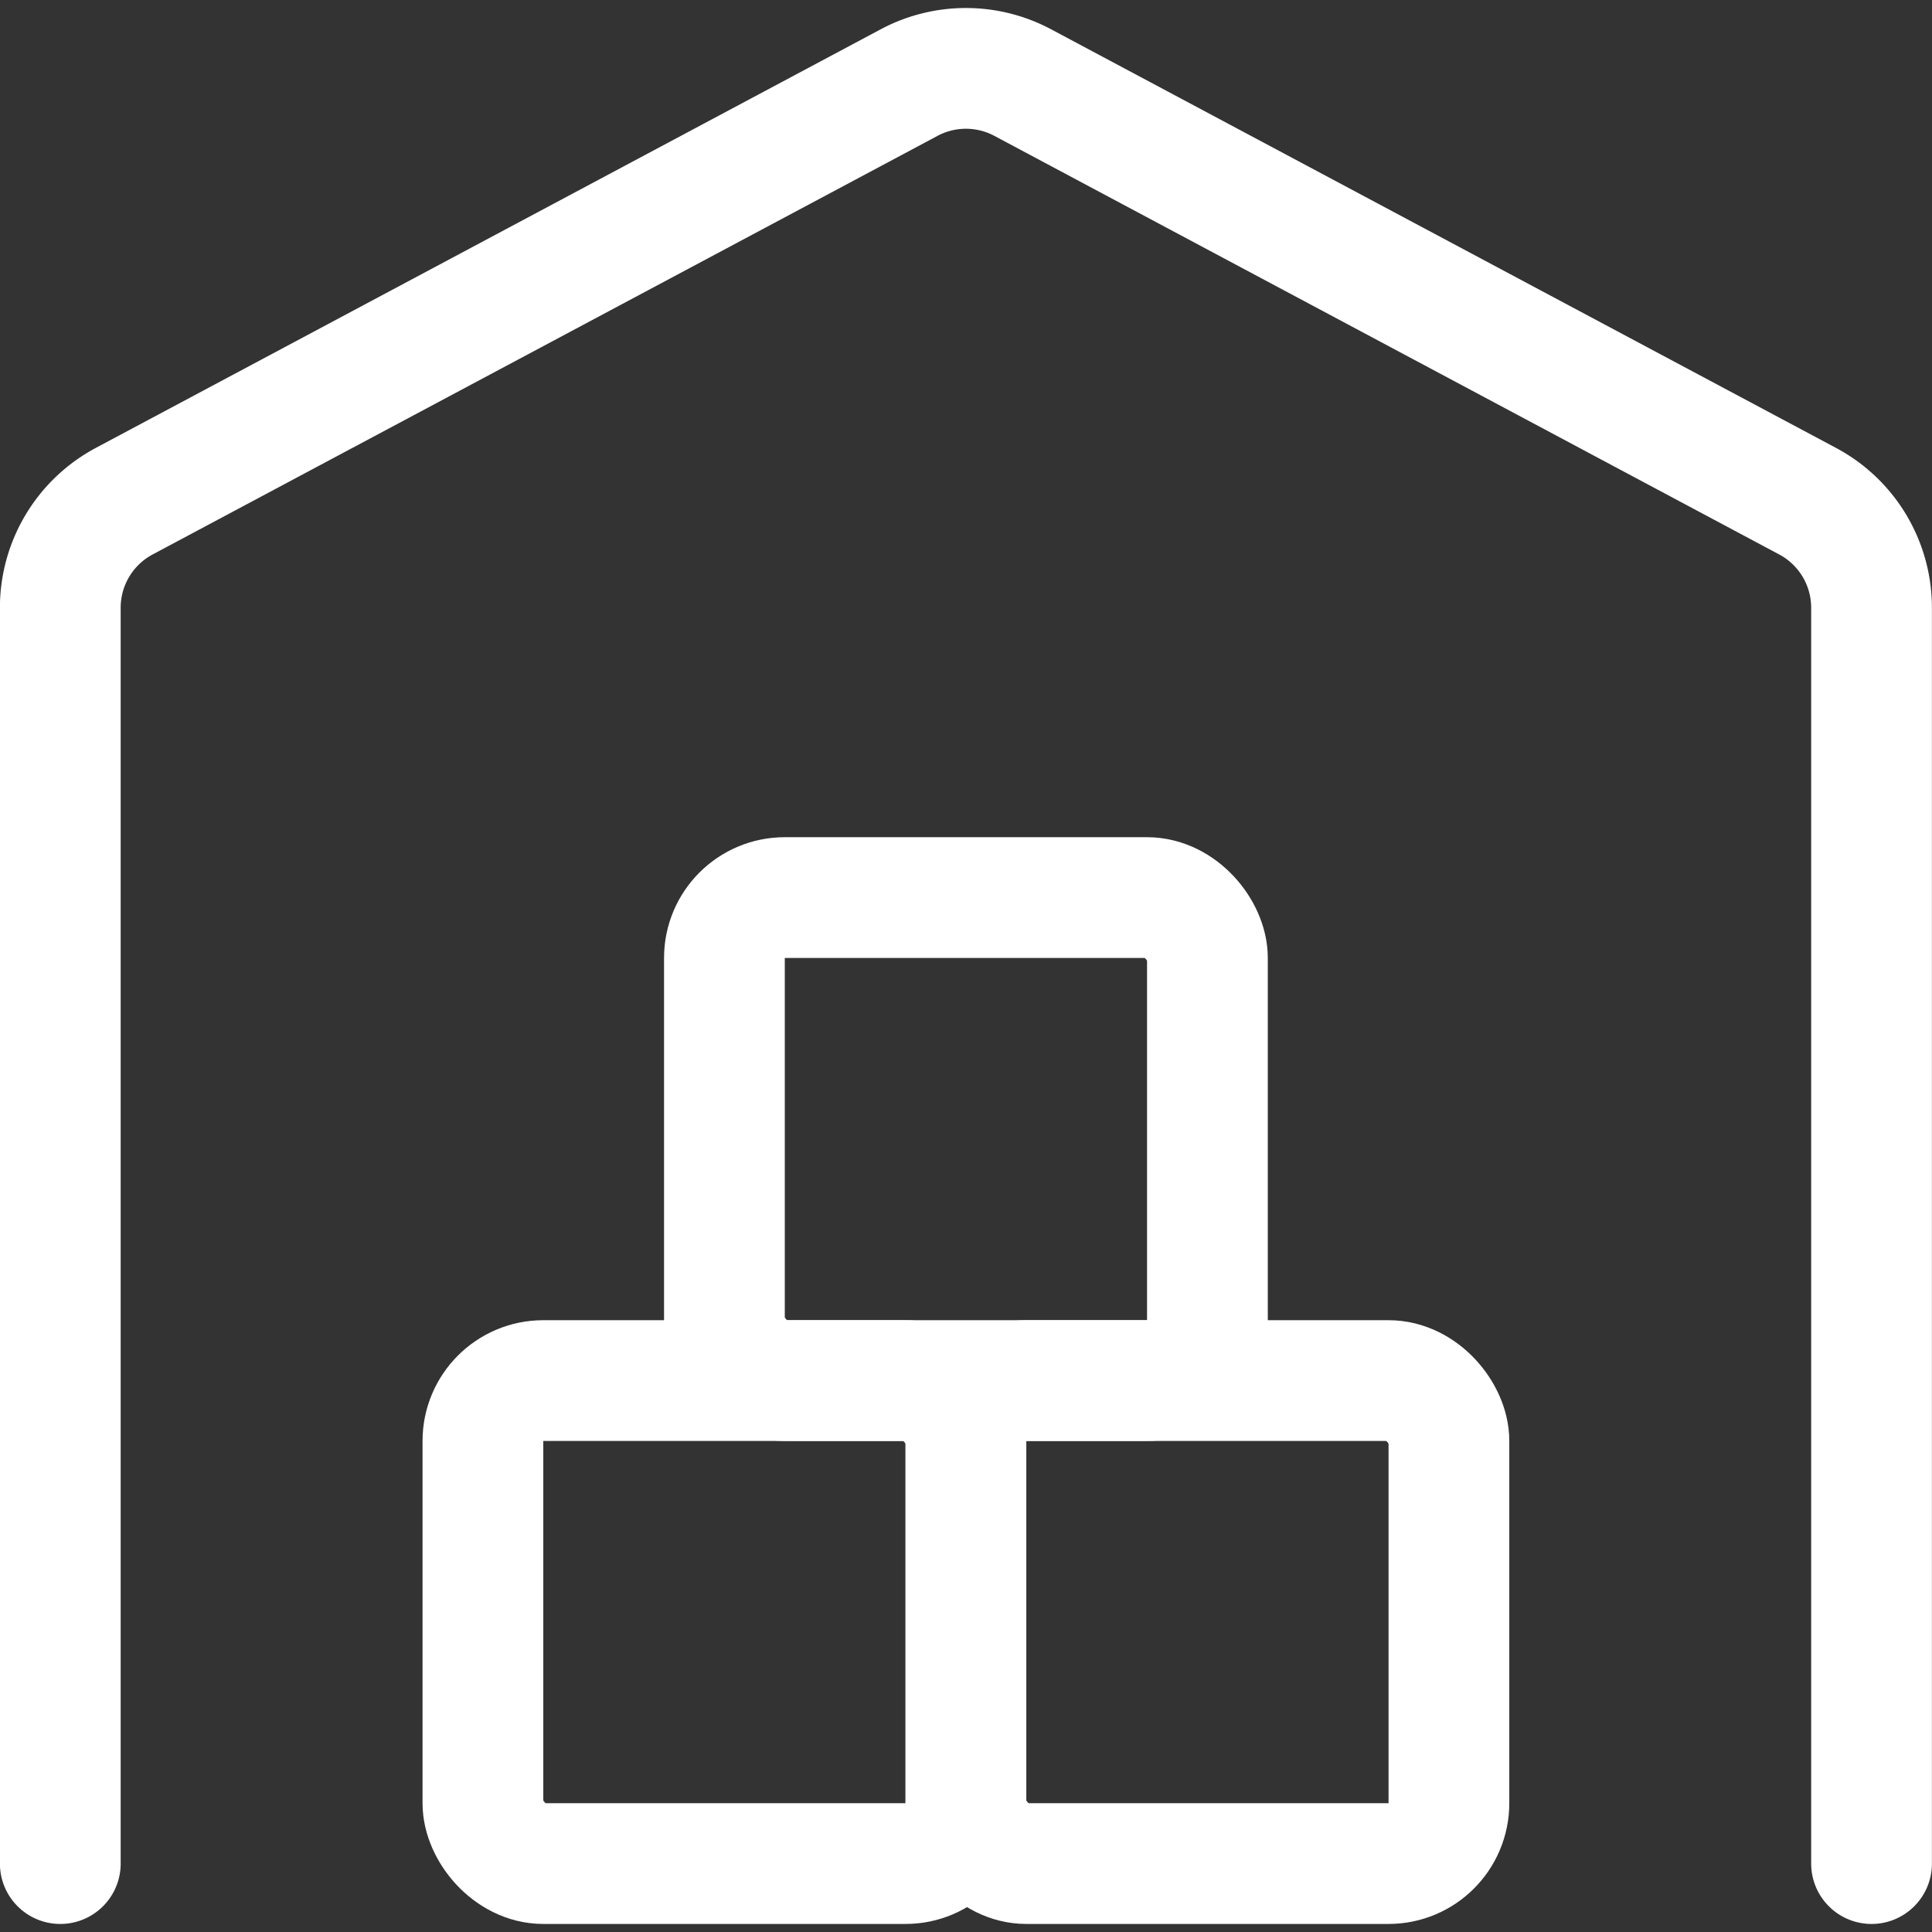 <?xml version="1.0" encoding="UTF-8"?> <svg xmlns="http://www.w3.org/2000/svg" viewBox="0 0 24 24"><rect x="0" y="0" width="24" height="24" fill="#333333" stroke="none"/><rect height="6" rx=".75" ry=".75" width="6" x="5.999" y="17.15" fill="none" stroke="#ffffff" stroke-linecap="round" stroke-linejoin="round" stroke-width="1.5px" class="stroke-000000"></rect><rect height="6" rx=".75" ry=".75" width="6" x="11.999" y="17.15" fill="none" stroke="#ffffff" stroke-linecap="round" stroke-linejoin="round" stroke-width="1.5px" class="stroke-000000"></rect><rect height="6" rx=".75" ry=".75" width="6" x="8.999" y="11.15" fill="none" stroke="#ffffff" stroke-linecap="round" stroke-linejoin="round" stroke-width="1.5px" class="stroke-000000"></rect><path d="M23.249 23.15V7.55a1.5 1.5 0 0 0-.794-1.324l-9.75-5.2a1.5 1.5 0 0 0-1.412 0l-9.75 5.2A1.5 1.5 0 0 0 .749 7.55v15.6" fill="none" stroke="#ffffff" stroke-linecap="round" stroke-linejoin="round" stroke-width="1.5px" class="stroke-000000"></path></svg> 